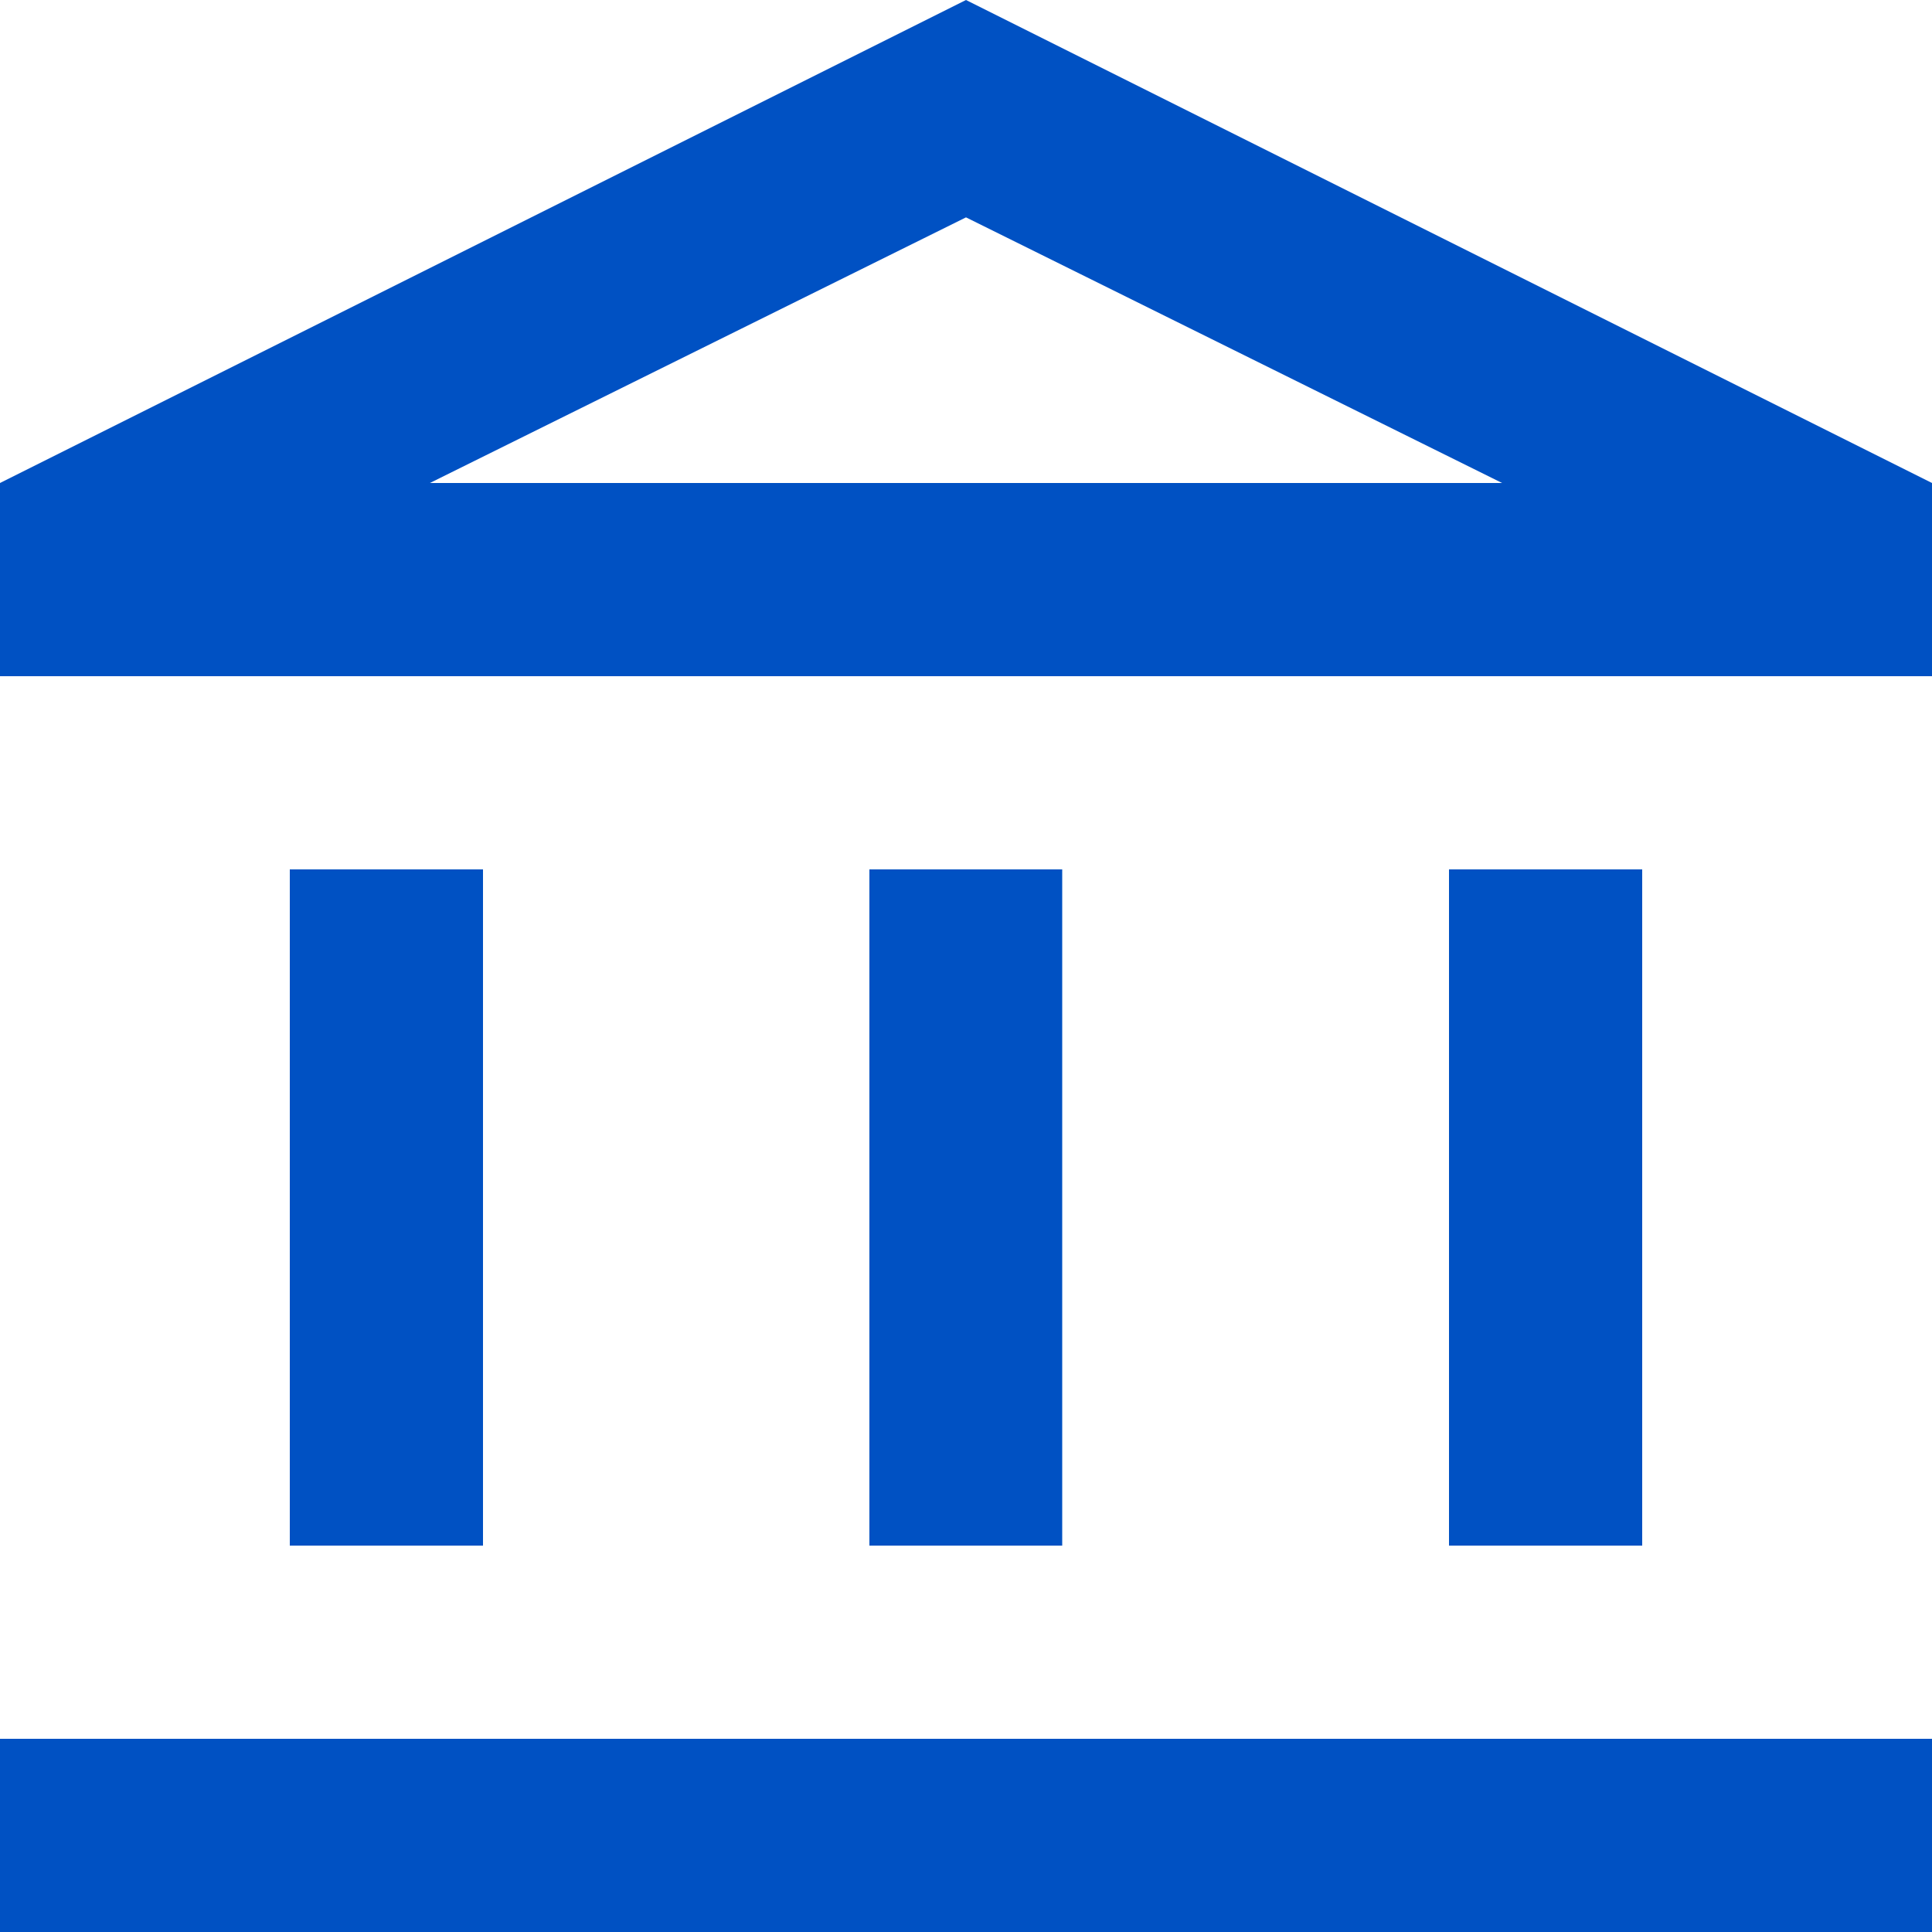 <svg xmlns="http://www.w3.org/2000/svg" width="25.1" height="25.1" viewBox="0 0 25.1 25.1">
  <g id="account_balance" transform="translate(-2 -1)">
    <path id="Caminho_10987" data-name="Caminho 10987" d="M5.765,21.08V12.295h2.51V21.08Zm7.53,0V12.295H15.8V21.08ZM2,26.1V23.59H27.1V26.1Zm18.825-5.02V12.295h2.51V21.08ZM2,9.785V7.275L14.55,1,27.1,7.275v2.51Zm5.585-2.51h13.93L14.55,3.824Z" fill="#0051c3"/>
  </g>
</svg>
